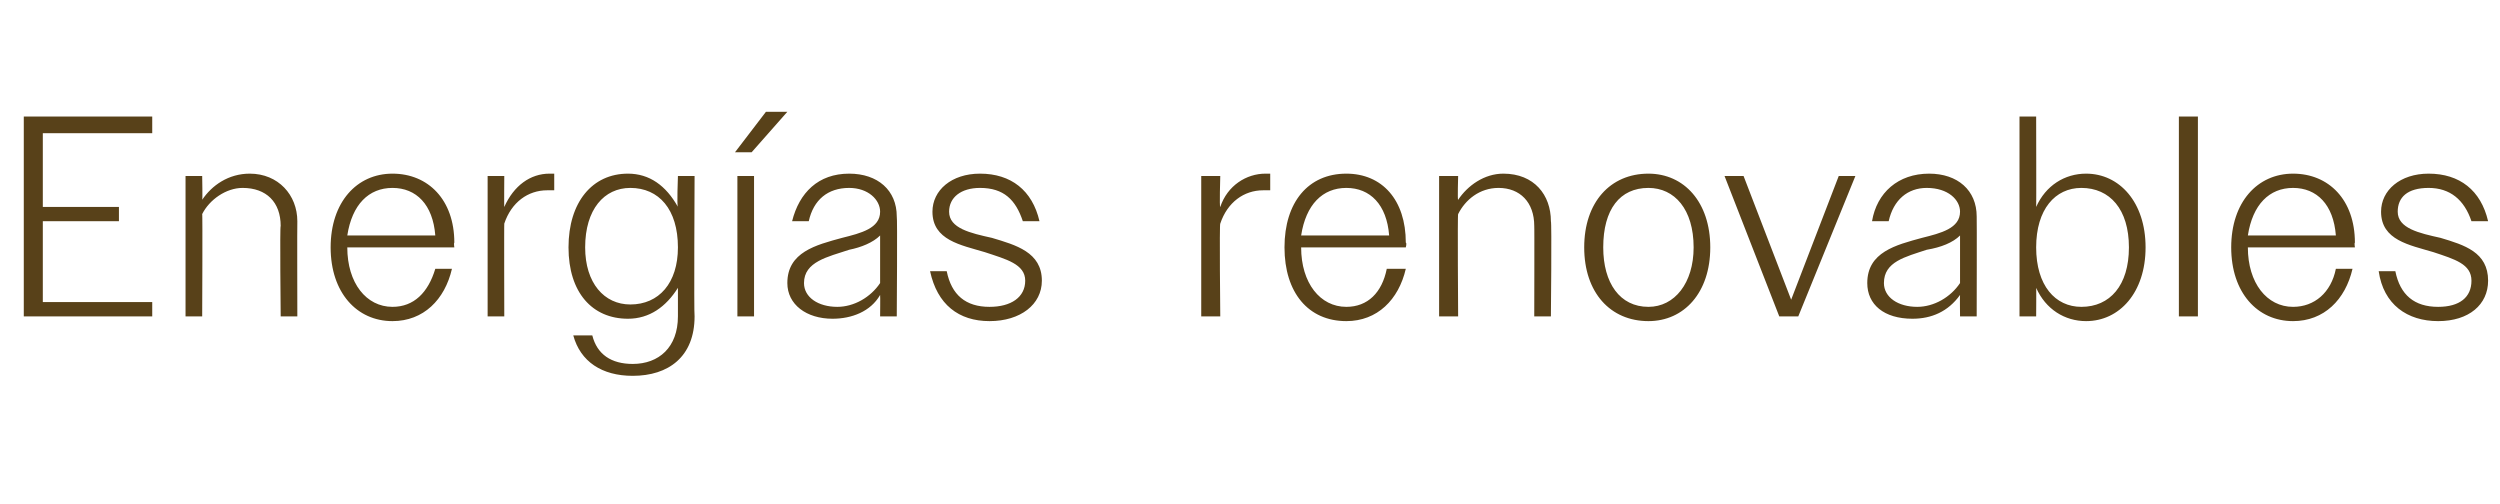 <?xml version="1.0" standalone="no"?><!DOCTYPE svg PUBLIC "-//W3C//DTD SVG 1.1//EN" "http://www.w3.org/Graphics/SVG/1.1/DTD/svg11.dtd"><svg xmlns="http://www.w3.org/2000/svg" version="1.1" width="105.1px" height="21.2px" viewBox="0 -1 105.1 21.2" style="top:-1px">  <desc>Energ as renovables</desc>  <defs/>  <g id="Polygon102144">    <path d="M 1 3.9 L 6.4 3.9 L 6.4 4.6 L 1.8 4.6 L 1.8 7.7 L 5 7.7 L 5 8.3 L 1.8 8.3 L 1.8 11.7 L 6.4 11.7 L 6.4 12.3 L 1 12.3 L 1 3.9 Z M 7.8 6.4 L 8.5 6.4 C 8.5 6.4 8.52 7.43 8.5 7.4 C 8.9 6.8 9.6 6.3 10.5 6.3 C 11.7 6.3 12.5 7.2 12.5 8.3 C 12.49 8.34 12.5 12.3 12.5 12.3 L 11.8 12.3 C 11.8 12.3 11.76 8.47 11.8 8.5 C 11.8 7.5 11.2 6.9 10.2 6.9 C 9.5 6.9 8.8 7.4 8.5 8 C 8.52 7.97 8.5 12.3 8.5 12.3 L 7.8 12.3 L 7.8 6.4 Z M 13.9 9.4 C 13.9 7.5 15 6.3 16.5 6.3 C 18 6.3 19.1 7.4 19.1 9.2 C 19.07 9.22 19.1 9.4 19.1 9.4 L 14.6 9.4 C 14.6 9.4 14.59 9.4 14.6 9.4 C 14.6 10.9 15.4 11.9 16.5 11.9 C 17.4 11.9 18 11.3 18.3 10.3 C 18.3 10.3 19 10.3 19 10.3 C 18.7 11.6 17.8 12.5 16.5 12.5 C 15 12.5 13.9 11.3 13.9 9.4 Z M 14.6 8.9 C 14.6 8.9 18.3 8.9 18.3 8.9 C 18.2 7.6 17.5 6.9 16.5 6.9 C 15.5 6.9 14.8 7.6 14.6 8.9 Z M 20.5 6.4 L 21.2 6.4 C 21.2 6.4 21.19 7.74 21.2 7.7 C 21.6 6.8 22.3 6.3 23.1 6.3 C 23.2 6.3 23.2 6.3 23.3 6.3 C 23.3 6.3 23.3 7 23.3 7 C 23.2 7 23.1 7 23 7 C 22.2 7 21.5 7.5 21.2 8.4 C 21.19 8.38 21.2 12.3 21.2 12.3 L 20.5 12.3 L 20.5 6.4 Z M 24.1 13.1 C 24.1 13.1 24.9 13.1 24.9 13.1 C 25.1 13.9 25.7 14.3 26.6 14.3 C 27.7 14.3 28.5 13.6 28.5 12.3 C 28.5 12.3 28.5 11.1 28.5 11.1 C 28 11.9 27.3 12.4 26.4 12.4 C 24.9 12.4 23.9 11.3 23.9 9.4 C 23.9 7.5 24.9 6.3 26.4 6.3 C 27.3 6.3 28 6.8 28.5 7.7 C 28.45 7.68 28.5 6.4 28.5 6.4 L 29.2 6.4 C 29.2 6.4 29.17 12.25 29.2 12.3 C 29.2 14 28.1 14.8 26.6 14.8 C 25.3 14.8 24.4 14.2 24.1 13.1 Z M 24.6 9.4 C 24.6 10.9 25.4 11.8 26.5 11.8 C 27.7 11.8 28.5 10.9 28.5 9.4 C 28.5 7.8 27.7 6.9 26.5 6.9 C 25.4 6.9 24.6 7.8 24.6 9.4 Z M 31 6.4 L 31.7 6.4 L 31.7 12.3 L 31 12.3 L 31 6.4 Z M 32.2 3.7 L 33.1 3.7 L 31.6 5.4 L 30.9 5.4 L 32.2 3.7 Z M 33.1 10.9 C 33.1 9.6 34.3 9.3 35.4 9 C 36.2 8.8 37 8.6 37 7.9 C 37 7.4 36.5 6.9 35.7 6.9 C 34.8 6.9 34.2 7.4 34 8.3 C 34 8.3 33.3 8.3 33.3 8.3 C 33.6 7.1 34.4 6.3 35.7 6.3 C 36.9 6.3 37.7 7 37.7 8.1 C 37.73 8.09 37.7 12.3 37.7 12.3 L 37 12.3 C 37 12.3 37.01 11.42 37 11.4 C 36.6 12.1 35.8 12.4 35 12.4 C 33.9 12.4 33.1 11.8 33.1 10.9 Z M 35.2 11.9 C 35.9 11.9 36.6 11.5 37 10.9 C 37 10.9 37 8.9 37 8.9 C 36.7 9.2 36.2 9.4 35.7 9.5 C 34.8 9.8 33.8 10 33.8 10.9 C 33.8 11.5 34.4 11.9 35.2 11.9 Z M 39.1 10.4 C 39.1 10.4 39.8 10.4 39.8 10.4 C 40 11.4 40.6 11.9 41.6 11.9 C 42.5 11.9 43.1 11.5 43.1 10.8 C 43.1 10.1 42.3 9.9 41.4 9.6 C 40.4 9.3 39.2 9.1 39.2 7.9 C 39.2 7 40 6.3 41.2 6.3 C 42.5 6.3 43.4 7 43.7 8.3 C 43.7 8.3 43 8.3 43 8.3 C 42.7 7.4 42.2 6.9 41.2 6.9 C 40.4 6.9 39.9 7.3 39.9 7.9 C 39.9 8.6 40.8 8.8 41.7 9 C 42.7 9.3 43.8 9.6 43.8 10.8 C 43.8 11.8 42.9 12.5 41.6 12.5 C 40.3 12.5 39.4 11.8 39.1 10.4 Z M 50.5 6.4 L 51.3 6.4 C 51.3 6.4 51.26 7.74 51.3 7.7 C 51.6 6.8 52.4 6.3 53.2 6.3 C 53.3 6.3 53.3 6.3 53.4 6.3 C 53.4 6.3 53.4 7 53.4 7 C 53.3 7 53.2 7 53.1 7 C 52.3 7 51.6 7.5 51.3 8.4 C 51.26 8.38 51.3 12.3 51.3 12.3 L 50.5 12.3 L 50.5 6.4 Z M 54 9.4 C 54 7.5 55 6.3 56.6 6.3 C 58.1 6.3 59.1 7.4 59.1 9.2 C 59.15 9.22 59.1 9.4 59.1 9.4 L 54.7 9.4 C 54.7 9.4 54.67 9.4 54.7 9.4 C 54.7 10.9 55.5 11.9 56.6 11.9 C 57.5 11.9 58.1 11.3 58.3 10.3 C 58.3 10.3 59.1 10.3 59.1 10.3 C 58.8 11.6 57.9 12.5 56.6 12.5 C 55 12.5 54 11.3 54 9.4 Z M 54.7 8.9 C 54.7 8.9 58.4 8.9 58.4 8.9 C 58.3 7.6 57.6 6.9 56.6 6.9 C 55.6 6.9 54.9 7.6 54.7 8.9 Z M 60.5 6.4 L 61.3 6.4 C 61.3 6.4 61.27 7.43 61.3 7.4 C 61.7 6.8 62.4 6.3 63.2 6.3 C 64.5 6.3 65.2 7.2 65.2 8.3 C 65.24 8.34 65.2 12.3 65.2 12.3 L 64.5 12.3 C 64.5 12.3 64.51 8.47 64.5 8.5 C 64.5 7.5 63.9 6.9 63 6.9 C 62.2 6.9 61.6 7.4 61.3 8 C 61.27 7.97 61.3 12.3 61.3 12.3 L 60.5 12.3 L 60.5 6.4 Z M 66.6 9.4 C 66.6 7.5 67.7 6.3 69.3 6.3 C 70.8 6.3 71.9 7.5 71.9 9.4 C 71.9 11.3 70.8 12.5 69.3 12.5 C 67.7 12.5 66.6 11.3 66.6 9.4 Z M 67.4 9.4 C 67.4 10.9 68.1 11.9 69.3 11.9 C 70.4 11.9 71.2 10.9 71.2 9.4 C 71.2 7.8 70.4 6.9 69.3 6.9 C 68.1 6.9 67.4 7.8 67.4 9.4 Z M 72.5 6.4 L 73.3 6.4 L 74.3 9 L 75.3 11.6 L 76.3 9 L 77.3 6.4 L 78 6.4 L 75.6 12.3 L 74.8 12.3 L 72.5 6.4 Z M 78.5 10.9 C 78.5 9.6 79.7 9.3 80.8 9 C 81.6 8.8 82.4 8.6 82.4 7.9 C 82.4 7.4 81.9 6.9 81 6.9 C 80.2 6.9 79.6 7.4 79.4 8.3 C 79.4 8.3 78.7 8.3 78.7 8.3 C 78.9 7.1 79.8 6.3 81.1 6.3 C 82.3 6.3 83.1 7 83.1 8.1 C 83.11 8.09 83.1 12.3 83.1 12.3 L 82.4 12.3 C 82.4 12.3 82.39 11.42 82.4 11.4 C 81.9 12.1 81.2 12.4 80.4 12.4 C 79.2 12.4 78.5 11.8 78.5 10.9 Z M 80.6 11.9 C 81.3 11.9 82 11.5 82.4 10.9 C 82.4 10.9 82.4 8.9 82.4 8.9 C 82.1 9.2 81.6 9.4 81 9.5 C 80.1 9.8 79.2 10 79.2 10.9 C 79.2 11.5 79.8 11.9 80.6 11.9 Z M 84.9 3.9 L 85.6 3.9 C 85.6 3.9 85.61 7.72 85.6 7.7 C 86 6.8 86.8 6.3 87.7 6.3 C 89.1 6.3 90.2 7.5 90.2 9.4 C 90.2 11.3 89.1 12.5 87.7 12.5 C 86.8 12.5 86 12 85.6 11.1 C 85.61 11.06 85.6 12.3 85.6 12.3 L 84.9 12.3 L 84.9 3.9 Z M 89.5 9.4 C 89.5 7.8 88.7 6.9 87.5 6.9 C 86.4 6.9 85.6 7.8 85.6 9.4 C 85.6 11 86.4 11.9 87.5 11.9 C 88.7 11.9 89.5 11 89.5 9.4 Z M 91.6 3.9 L 92.4 3.9 L 92.4 12.3 L 91.6 12.3 L 91.6 3.9 Z M 93.8 9.4 C 93.8 7.5 94.9 6.3 96.4 6.3 C 97.9 6.3 99 7.4 99 9.2 C 98.97 9.22 99 9.4 99 9.4 L 94.5 9.4 C 94.5 9.4 94.5 9.4 94.5 9.4 C 94.5 10.9 95.3 11.9 96.4 11.9 C 97.3 11.9 98 11.3 98.2 10.3 C 98.2 10.3 98.9 10.3 98.9 10.3 C 98.6 11.6 97.7 12.5 96.4 12.5 C 94.9 12.5 93.8 11.3 93.8 9.4 Z M 94.5 8.9 C 94.5 8.9 98.2 8.9 98.2 8.9 C 98.1 7.6 97.4 6.9 96.4 6.9 C 95.4 6.9 94.7 7.6 94.5 8.9 Z M 100 10.4 C 100 10.4 100.7 10.4 100.7 10.4 C 100.9 11.4 101.5 11.9 102.5 11.9 C 103.4 11.9 103.9 11.5 103.9 10.8 C 103.9 10.1 103.2 9.9 102.3 9.6 C 101.3 9.3 100.1 9.1 100.1 7.9 C 100.1 7 100.9 6.3 102.1 6.3 C 103.4 6.3 104.3 7 104.6 8.3 C 104.6 8.3 103.9 8.3 103.9 8.3 C 103.6 7.4 103 6.9 102.1 6.9 C 101.2 6.9 100.8 7.3 100.8 7.9 C 100.8 8.6 101.7 8.8 102.6 9 C 103.6 9.3 104.6 9.6 104.6 10.8 C 104.6 11.8 103.8 12.5 102.5 12.5 C 101.2 12.5 100.2 11.8 100 10.4 Z " stroke="none" fill="#584119"/>  </g></svg>